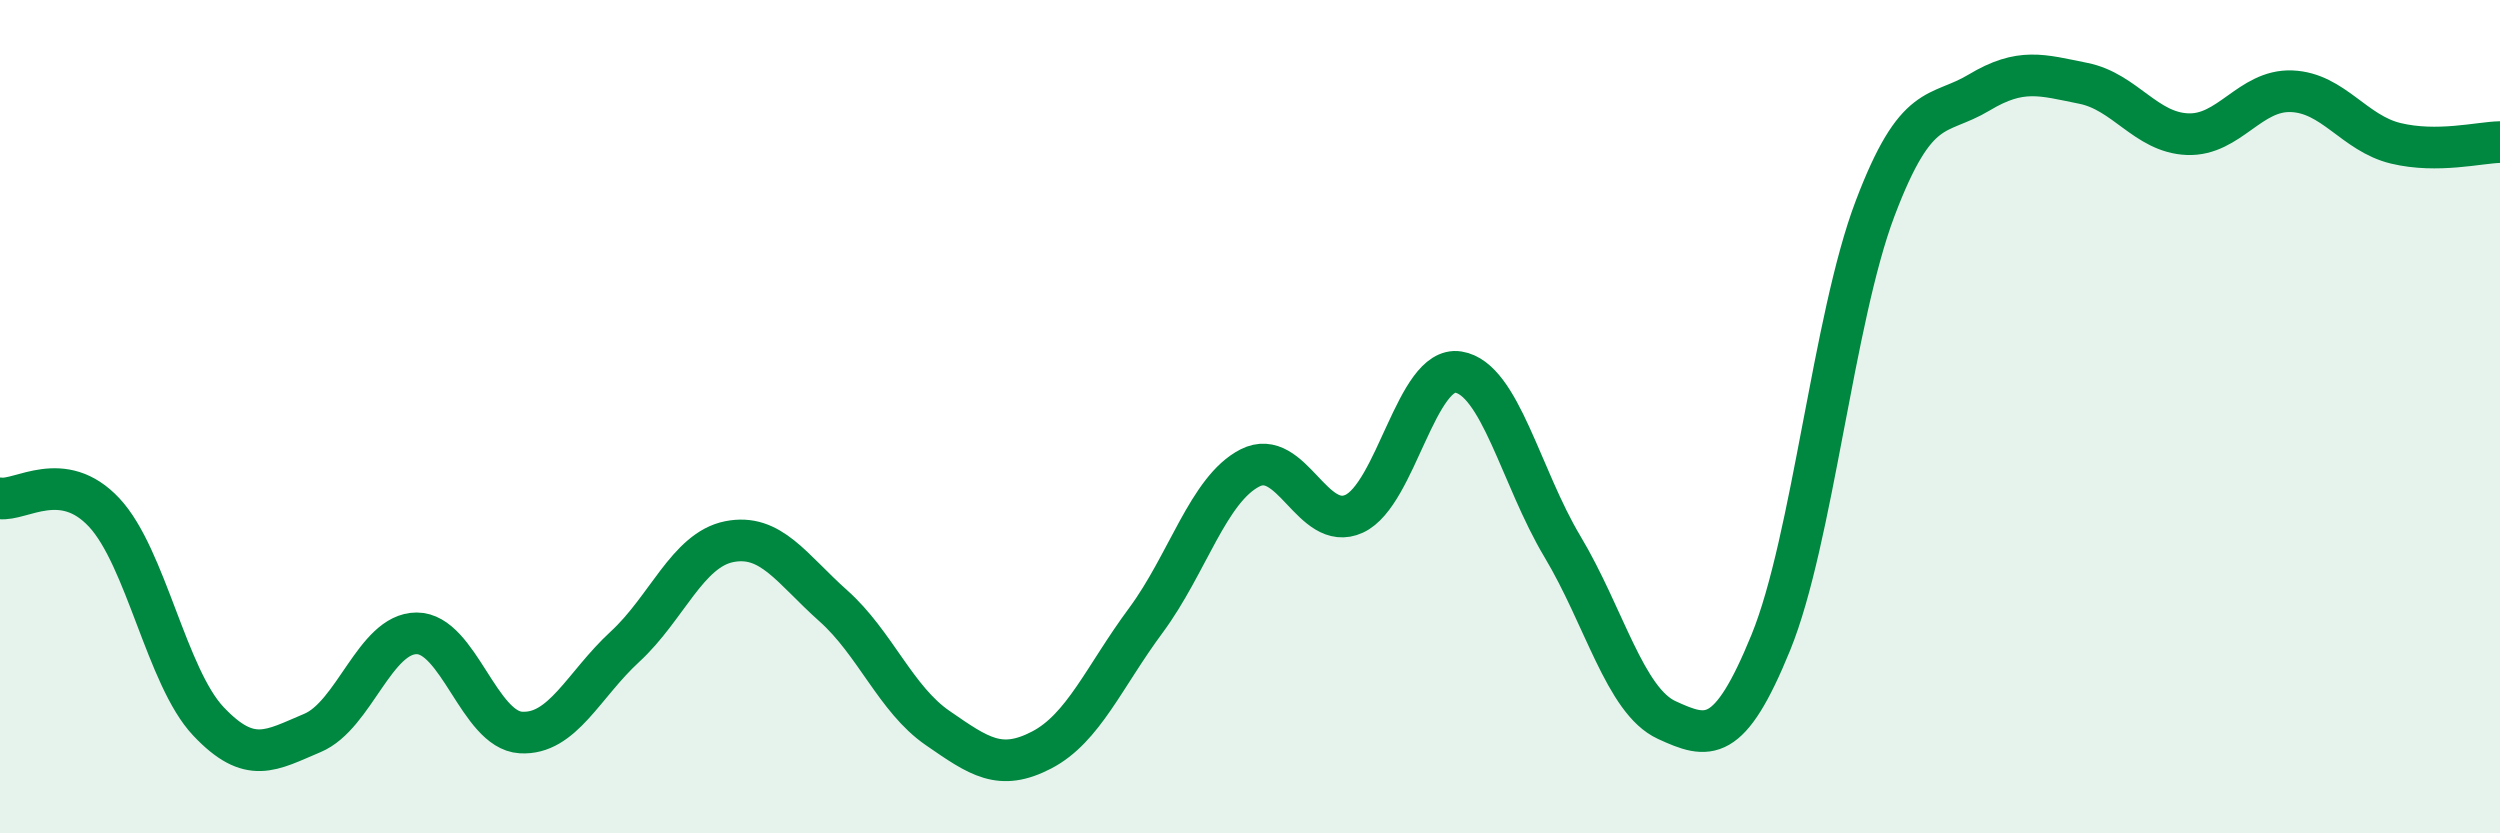 
    <svg width="60" height="20" viewBox="0 0 60 20" xmlns="http://www.w3.org/2000/svg">
      <path
        d="M 0,11.96 C 0.5,12.03 1.5,11.23 2.5,12.3 C 3.5,13.37 4,16.25 5,17.31 C 6,18.37 6.5,18.01 7.5,17.59 C 8.5,17.17 9,15.2 10,15.2 C 11,15.2 11.5,17.52 12.5,17.58 C 13.5,17.64 14,16.44 15,15.52 C 16,14.6 16.5,13.2 17.5,13 C 18.5,12.8 19,13.65 20,14.54 C 21,15.43 21.5,16.78 22.5,17.47 C 23.5,18.16 24,18.52 25,18 C 26,17.48 26.5,16.24 27.5,14.89 C 28.5,13.54 29,11.74 30,11.23 C 31,10.72 31.5,12.79 32.5,12.33 C 33.5,11.87 34,8.77 35,8.93 C 36,9.09 36.5,11.45 37.5,13.12 C 38.5,14.79 39,16.82 40,17.28 C 41,17.74 41.5,17.87 42.5,15.42 C 43.5,12.97 44,7.65 45,5.01 C 46,2.37 46.5,2.82 47.5,2.22 C 48.5,1.62 49,1.8 50,2 C 51,2.2 51.5,3.18 52.5,3.22 C 53.5,3.26 54,2.15 55,2.19 C 56,2.23 56.5,3.2 57.5,3.44 C 58.5,3.68 59.5,3.42 60,3.41L60 20L0 20Z"
        fill="#008740"
        opacity="0.1"
        stroke-linecap="round"
        stroke-linejoin="round"
      />
      <path
        d="M 0,11.96 C 0.5,12.03 1.5,11.23 2.5,12.3 C 3.5,13.37 4,16.25 5,17.31 C 6,18.37 6.5,18.01 7.5,17.59 C 8.5,17.17 9,15.2 10,15.2 C 11,15.2 11.5,17.52 12.5,17.58 C 13.5,17.64 14,16.44 15,15.52 C 16,14.6 16.5,13.2 17.5,13 C 18.5,12.8 19,13.65 20,14.54 C 21,15.43 21.5,16.78 22.5,17.47 C 23.5,18.16 24,18.52 25,18 C 26,17.48 26.5,16.24 27.5,14.89 C 28.5,13.54 29,11.74 30,11.23 C 31,10.72 31.5,12.79 32.5,12.33 C 33.5,11.87 34,8.77 35,8.93 C 36,9.09 36.5,11.45 37.5,13.12 C 38.5,14.79 39,16.82 40,17.28 C 41,17.74 41.5,17.87 42.5,15.42 C 43.5,12.97 44,7.65 45,5.01 C 46,2.37 46.5,2.82 47.5,2.22 C 48.5,1.62 49,1.8 50,2 C 51,2.2 51.5,3.18 52.5,3.22 C 53.5,3.26 54,2.15 55,2.19 C 56,2.23 56.5,3.2 57.5,3.44 C 58.5,3.68 59.5,3.42 60,3.41"
        stroke="#008740"
        stroke-width="1"
        fill="none"
        stroke-linecap="round"
        stroke-linejoin="round"
      />
    </svg>
  